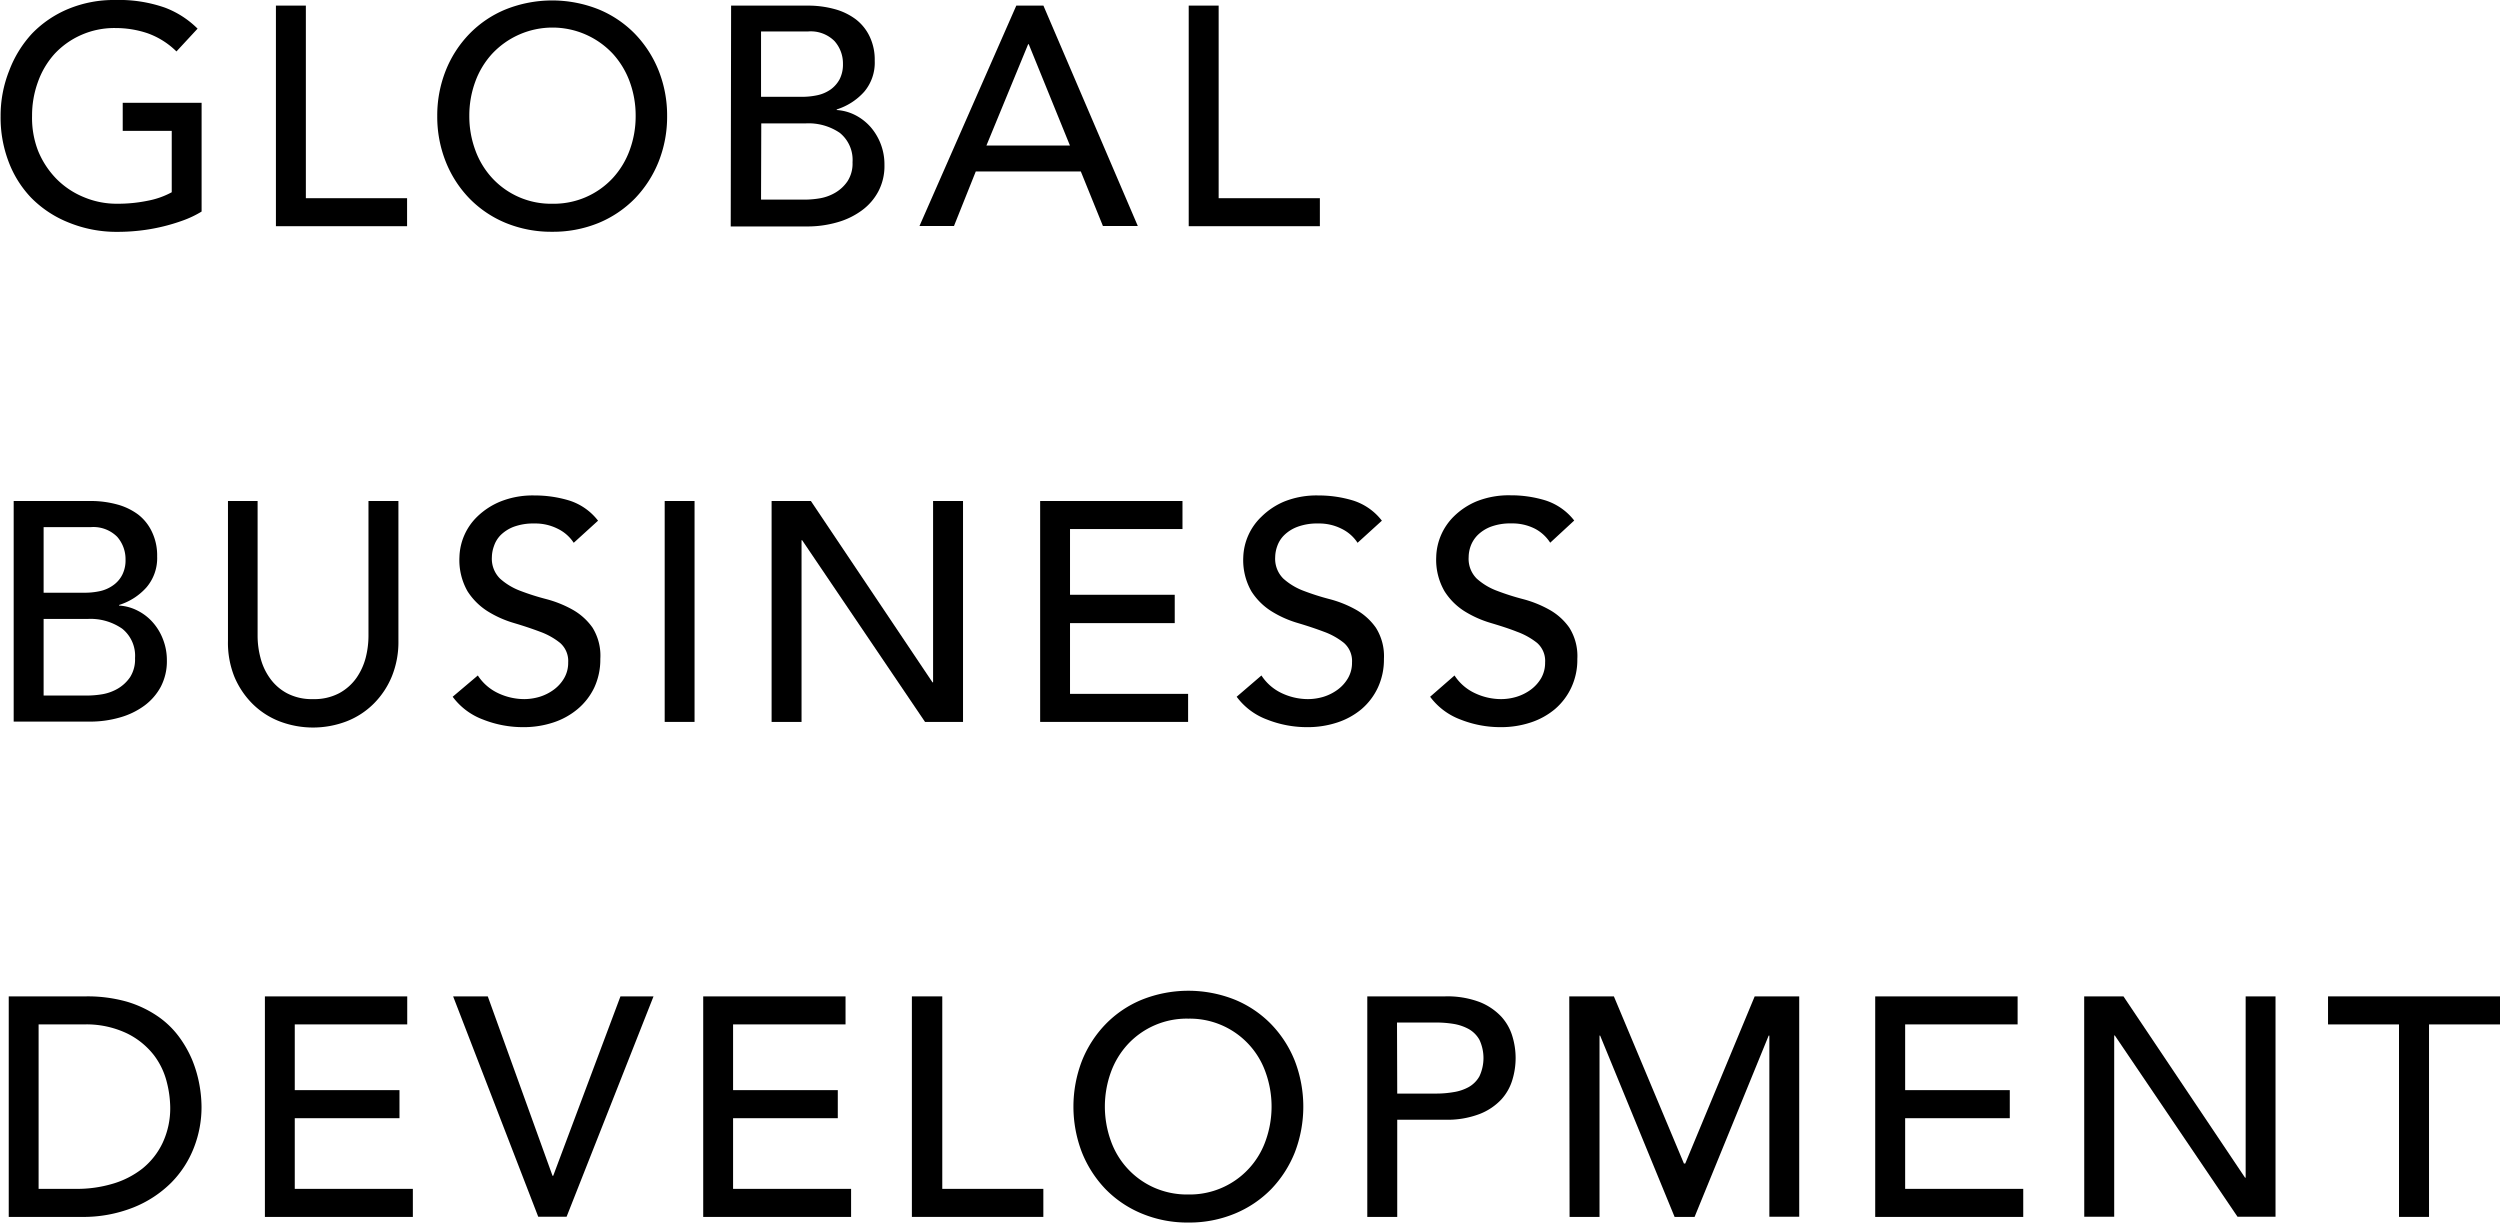 <svg xmlns="http://www.w3.org/2000/svg" viewBox="0 0 328.99 160.88"><title>h-txt</title><g id="レイヤー_2" data-name="レイヤー 2"><g id="design"><path d="M26.53,13.53V27.84A13.25,13.25,0,0,1,24.11,29a24.77,24.77,0,0,1-2.81.84,24.58,24.58,0,0,1-2.95.51,25.76,25.76,0,0,1-2.81.16A16.67,16.67,0,0,1,9,29.27,14.36,14.36,0,0,1,4.08,26a14,14,0,0,1-3-4.86,16.3,16.3,0,0,1-1-5.84,16,16,0,0,1,1.13-6A14.91,14.91,0,0,1,4.24,4.39,14.24,14.24,0,0,1,9,1.17,15.65,15.65,0,0,1,15.13,0a18.32,18.32,0,0,1,6.56,1A12.19,12.19,0,0,1,26,3.77l-2.78,3a10.35,10.35,0,0,0-3.82-2.4,13.18,13.18,0,0,0-4.22-.68,10.75,10.75,0,0,0-4.51.92A10.64,10.64,0,0,0,7.18,7.09,11,11,0,0,0,5,10.76a12.89,12.89,0,0,0-.78,4.49A12,12,0,0,0,5,19.82a11.45,11.45,0,0,0,2.38,3.67A10.8,10.8,0,0,0,11,25.93a11.11,11.11,0,0,0,4.47.88,19.24,19.24,0,0,0,3.95-.39,10.77,10.77,0,0,0,3.18-1.12V17.22H16.15V13.53Z"/><path d="M36.31.74h3.94V26.08H53.57v3.69H36.31Z"/><path d="M72.66,30.5a15.75,15.75,0,0,1-6.1-1.16,14.29,14.29,0,0,1-4.78-3.22,14.82,14.82,0,0,1-3.12-4.84,16,16,0,0,1-1.12-6,16,16,0,0,1,1.12-6,14.77,14.77,0,0,1,3.12-4.83,14.14,14.14,0,0,1,4.78-3.22,16.51,16.51,0,0,1,12.21,0,14.24,14.24,0,0,1,4.78,3.22,14.94,14.94,0,0,1,3.12,4.83,16,16,0,0,1,1.12,6,16,16,0,0,1-1.12,6,15,15,0,0,1-3.12,4.84,14.39,14.39,0,0,1-4.78,3.22A15.8,15.8,0,0,1,72.66,30.5Zm0-3.69a10.57,10.57,0,0,0,8-3.4,11,11,0,0,0,2.21-3.67,12.85,12.85,0,0,0,.78-4.49,12.89,12.89,0,0,0-.78-4.49,11.14,11.14,0,0,0-2.21-3.67,10.87,10.87,0,0,0-15.91,0,11,11,0,0,0-2.21,3.67,12.89,12.89,0,0,0-.78,4.49,12.85,12.85,0,0,0,.78,4.49,10.88,10.88,0,0,0,2.21,3.67,10.52,10.52,0,0,0,8,3.4Z"/><path d="M96.21.74H106.3a13.05,13.05,0,0,1,3.5.45,8.21,8.21,0,0,1,2.79,1.33,6.18,6.18,0,0,1,1.84,2.26A7.06,7.06,0,0,1,115.11,8a5.92,5.92,0,0,1-1.39,4.08,8.1,8.1,0,0,1-3.61,2.32v.08a6.19,6.19,0,0,1,2.46.68,6.88,6.88,0,0,1,2,1.56,7.5,7.5,0,0,1,1.82,5,7.13,7.13,0,0,1-.8,3.46,7.36,7.36,0,0,1-2.19,2.52,10,10,0,0,1-3.24,1.56,14.13,14.13,0,0,1-4,.54h-10Zm3.94,12h5.37a9.43,9.43,0,0,0,2.09-.22,4.8,4.8,0,0,0,1.72-.76,4,4,0,0,0,1.17-1.35,4.27,4.27,0,0,0,.43-2,4.42,4.42,0,0,0-1.11-3,4.41,4.41,0,0,0-3.48-1.27h-6.19Zm0,13.53h5.78a12.33,12.33,0,0,0,2-.18,6,6,0,0,0,2-.74,5,5,0,0,0,1.6-1.5,4.28,4.28,0,0,0,.66-2.5,4.57,4.57,0,0,0-1.68-3.87A7.3,7.3,0,0,0,106,16.24h-5.82Z"/><path d="M133.74.74h3.57l12.42,29h-4.59l-2.91-7.18H128.41l-2.87,7.18H121Zm7.06,18.41L135.38,5.82h-.08l-5.49,13.33Z"/><path d="M156.43.74h3.94V26.08h13.32v3.69H156.43Z"/><path d="M1.8,65.93H11.89a13.07,13.07,0,0,1,3.51.45,8.25,8.25,0,0,1,2.78,1.33A6.21,6.21,0,0,1,20,70a7.16,7.16,0,0,1,.68,3.21,5.93,5.93,0,0,1-1.4,4.08,8,8,0,0,1-3.61,2.32v.08a6.1,6.1,0,0,1,2.46.68,6.59,6.59,0,0,1,2,1.56,7.22,7.22,0,0,1,1.33,2.23,7.51,7.51,0,0,1,.5,2.75,7.24,7.24,0,0,1-.8,3.46A7.49,7.49,0,0,1,19,92.86a10,10,0,0,1-3.24,1.56,14.06,14.06,0,0,1-4,.54H1.8ZM5.74,78h5.37a9.31,9.31,0,0,0,2.09-.22A4.73,4.73,0,0,0,14.92,77a3.75,3.75,0,0,0,1.17-1.36,4.2,4.2,0,0,0,.43-2,4.46,4.46,0,0,0-1.1-3,4.42,4.42,0,0,0-3.49-1.27H5.74Zm0,13.53h5.78a12.33,12.33,0,0,0,2-.18,6.12,6.12,0,0,0,2-.74,5.08,5.08,0,0,0,1.6-1.5,4.35,4.35,0,0,0,.65-2.5,4.57,4.57,0,0,0-1.68-3.87,7.3,7.3,0,0,0-4.55-1.29H5.74Z"/><path d="M33.9,65.93V83.72a11.25,11.25,0,0,0,.37,2.81,7.92,7.92,0,0,0,1.23,2.69,6.5,6.5,0,0,0,2.25,2A7,7,0,0,0,41.2,92a7,7,0,0,0,3.44-.78,6.63,6.63,0,0,0,2.26-2,8.32,8.32,0,0,0,1.23-2.69,11.71,11.71,0,0,0,.36-2.81V65.93h3.94V84.34A12,12,0,0,1,51.57,89a10.93,10.93,0,0,1-2.38,3.59,10.37,10.37,0,0,1-3.57,2.33,12.35,12.35,0,0,1-8.85,0,10.37,10.37,0,0,1-3.57-2.33A11.09,11.09,0,0,1,30.82,89,12,12,0,0,1,30,84.34V65.93Z"/><path d="M62.88,88.89a6.47,6.47,0,0,0,2.72,2.35A8.11,8.11,0,0,0,69,92a7.21,7.21,0,0,0,2-.3,6.24,6.24,0,0,0,1.86-.93,5,5,0,0,0,1.37-1.51,4,4,0,0,0,.54-2.09,3.15,3.15,0,0,0-1.07-2.57,9.22,9.22,0,0,0-2.64-1.47c-1.06-.4-2.2-.78-3.45-1.15a13.89,13.89,0,0,1-3.44-1.54,8.56,8.56,0,0,1-2.65-2.64,8.27,8.27,0,0,1-1.06-4.49A7.7,7.7,0,0,1,62.79,68a9.59,9.59,0,0,1,3.06-2,11.41,11.41,0,0,1,4.49-.8,15.6,15.6,0,0,1,4.55.66,7.73,7.73,0,0,1,3.81,2.66l-3.2,2.91a5.23,5.23,0,0,0-2.09-1.84,6.52,6.52,0,0,0-3.07-.7,7.45,7.45,0,0,0-2.73.43,5,5,0,0,0-1.74,1.11A3.75,3.75,0,0,0,65,71.87a4.43,4.43,0,0,0-.27,1.44,3.67,3.67,0,0,0,1.07,2.83,8.39,8.39,0,0,0,2.64,1.6,31.9,31.9,0,0,0,3.45,1.1,14.73,14.73,0,0,1,3.44,1.38,8,8,0,0,1,2.64,2.37A7,7,0,0,1,79,86.71a8.73,8.73,0,0,1-.8,3.78A8.41,8.41,0,0,1,76,93.32a9.63,9.63,0,0,1-3.2,1.76,12.36,12.36,0,0,1-3.94.61,14.24,14.24,0,0,1-5.29-1,8.76,8.76,0,0,1-4-3Z"/><path d="M87.47,65.93H91.4V95H87.47Z"/><path d="M101.54,65.93h5.17l16,23.86h.08V65.93h3.94V95h-5L105.56,71.09h-.08V95h-3.94Z"/><path d="M136.88,65.93h18.73v3.69h-14.8v8.65h13.78V82H140.81v9.31h15.54V95H136.88Z"/><path d="M166,88.89a6.47,6.47,0,0,0,2.72,2.35,8.11,8.11,0,0,0,3.43.76,7.21,7.21,0,0,0,2-.3,6.24,6.24,0,0,0,1.86-.93,5,5,0,0,0,1.37-1.51,4,4,0,0,0,.54-2.09,3.15,3.15,0,0,0-1.07-2.57,9.22,9.22,0,0,0-2.64-1.47c-1.06-.4-2.2-.78-3.45-1.15a13.89,13.89,0,0,1-3.44-1.54,8.45,8.45,0,0,1-2.65-2.64,8.27,8.27,0,0,1-1.06-4.49A7.7,7.7,0,0,1,166,68,9.48,9.48,0,0,1,169,66a11.41,11.41,0,0,1,4.49-.8,15.6,15.6,0,0,1,4.55.66,7.73,7.73,0,0,1,3.81,2.66l-3.2,2.91a5.23,5.23,0,0,0-2.09-1.84,6.52,6.52,0,0,0-3.07-.7,7.41,7.41,0,0,0-2.73.43A5,5,0,0,0,169,70.42a3.75,3.75,0,0,0-.92,1.45,4.43,4.43,0,0,0-.27,1.44,3.67,3.67,0,0,0,1.07,2.83,8.39,8.39,0,0,0,2.64,1.6,32.42,32.42,0,0,0,3.44,1.1,14.63,14.63,0,0,1,3.45,1.38,8,8,0,0,1,2.64,2.37,7,7,0,0,1,1.07,4.12,8.73,8.73,0,0,1-.8,3.78,8.41,8.41,0,0,1-2.15,2.83,9.63,9.63,0,0,1-3.2,1.76,12.36,12.36,0,0,1-3.94.61,14.24,14.24,0,0,1-5.29-1,8.76,8.76,0,0,1-4-3Z"/><path d="M191.41,88.89a6.44,6.44,0,0,0,2.73,2.35,8.07,8.07,0,0,0,3.42.76,7.1,7.1,0,0,0,2-.3,6.3,6.3,0,0,0,1.87-.93,5.08,5.08,0,0,0,1.37-1.51,4.08,4.08,0,0,0,.53-2.09,3.14,3.14,0,0,0-1.06-2.57,9.42,9.42,0,0,0-2.65-1.47c-1-.4-2.2-.78-3.44-1.15a14,14,0,0,1-3.45-1.54,8.42,8.42,0,0,1-2.64-2.64A8.26,8.26,0,0,1,189,73.31a7.78,7.78,0,0,1,2.3-5.33,9.43,9.43,0,0,1,3-2,11.44,11.44,0,0,1,4.49-.8,15.5,15.5,0,0,1,4.55.66,7.8,7.8,0,0,1,3.82,2.66L204,71.42A5.3,5.3,0,0,0,202,69.58a6.56,6.56,0,0,0-3.08-.7,7.35,7.35,0,0,0-2.72.43,5,5,0,0,0-1.75,1.11,4,4,0,0,0-.92,1.45,4.4,4.4,0,0,0-.26,1.44,3.67,3.67,0,0,0,1.06,2.83,8.33,8.33,0,0,0,2.65,1.6,32.42,32.42,0,0,0,3.44,1.1,14.73,14.73,0,0,1,3.44,1.38,7.92,7.92,0,0,1,2.65,2.37,7,7,0,0,1,1.06,4.12,8.59,8.59,0,0,1-.8,3.78,8.41,8.41,0,0,1-2.15,2.83,9.63,9.63,0,0,1-3.2,1.76,12.35,12.35,0,0,1-3.93.61,14.24,14.24,0,0,1-5.29-1,8.79,8.79,0,0,1-4-3Z"/><path d="M1.15,131.12H11.27a19,19,0,0,1,5.4.69,14.43,14.43,0,0,1,4,1.87,11.71,11.71,0,0,1,2.83,2.68,14.73,14.73,0,0,1,1.79,3.12,16.14,16.14,0,0,1,.94,3.2,16.89,16.89,0,0,1,.29,2.95,14.63,14.63,0,0,1-1,5.39,13.47,13.47,0,0,1-3,4.63,14.86,14.86,0,0,1-5,3.26,17.88,17.88,0,0,1-6.87,1.23H1.15Zm3.93,25.33h5a16.31,16.31,0,0,0,4.74-.67,11.6,11.6,0,0,0,3.92-2,9.64,9.64,0,0,0,2.66-3.38,10.73,10.73,0,0,0,1-4.74,14.13,14.13,0,0,0-.45-3.26,9.75,9.75,0,0,0-1.7-3.55A10.11,10.11,0,0,0,16.73,136,12.41,12.41,0,0,0,11,134.81H5.08Z"/><path d="M34.86,131.12H53.59v3.69H38.79v8.65H52.57v3.69H38.79v9.3H54.33v3.69H34.86Z"/><path d="M59.63,131.12h4.56l8.52,23.61h.09l8.85-23.61H86l-11.44,29H70.83Z"/><path d="M92.54,131.12h18.73v3.69H96.47v8.65h13.78v3.69H96.47v9.3H112v3.69H92.54Z"/><path d="M120,131.12H124v25.33H137.3v3.69H120Z"/><path d="M156.39,160.88a15.58,15.58,0,0,1-6.11-1.17,14.26,14.26,0,0,1-4.78-3.21,15,15,0,0,1-3.12-4.84,16.79,16.79,0,0,1,0-12.06,14.83,14.83,0,0,1,3.12-4.83,14.14,14.14,0,0,1,4.78-3.22,16.51,16.51,0,0,1,12.21,0,14.24,14.24,0,0,1,4.78,3.22,14.83,14.83,0,0,1,3.12,4.83,16.79,16.79,0,0,1,0,12.06,15,15,0,0,1-3.12,4.84,14.37,14.37,0,0,1-4.78,3.21A15.57,15.57,0,0,1,156.39,160.88Zm0-3.69a10.58,10.58,0,0,0,10.16-7.07,13.31,13.31,0,0,0,0-9,10.56,10.56,0,0,0-10.16-7.07,10.57,10.57,0,0,0-8,3.4,10.88,10.88,0,0,0-2.21,3.67,13.31,13.31,0,0,0,0,9,10.59,10.59,0,0,0,5.66,6.15A10.72,10.72,0,0,0,156.39,157.19Z"/><path d="M179.93,131.12h10.21a12,12,0,0,1,4.59.75,7.91,7.91,0,0,1,2.85,1.93,6.65,6.65,0,0,1,1.46,2.63,9.8,9.8,0,0,1,0,5.61,6.65,6.65,0,0,1-1.46,2.63,7.77,7.77,0,0,1-2.85,1.92,11.83,11.83,0,0,1-4.59.76h-6.27v12.79h-3.94Zm3.94,12.79H189a13.32,13.32,0,0,0,2.28-.19,6,6,0,0,0,2-.67,3.7,3.7,0,0,0,1.41-1.42,5.68,5.68,0,0,0,0-4.79,3.7,3.7,0,0,0-1.41-1.42,6.27,6.27,0,0,0-2-.68,14.41,14.41,0,0,0-2.28-.18h-5.16Z"/><path d="M206.51,131.12h5.87l9.22,22h.17l9.14-22h5.86v29h-3.93V136.28h-.09L223,160.14h-2.63l-9.8-23.86h-.08v23.86h-3.94Z"/><path d="M246.77,131.12h18.74v3.69h-14.8v8.65h13.77v3.69H250.71v9.3h15.54v3.69H246.77Z"/><path d="M274.27,131.12h5.17l16,23.86h.08V131.12h3.93v29h-5l-16.15-23.86h-.08v23.86h-3.94Z"/><path d="M315.7,134.81h-9.34v-3.69H329v3.69h-9.35v25.33H315.7Z"/></g></g></svg>